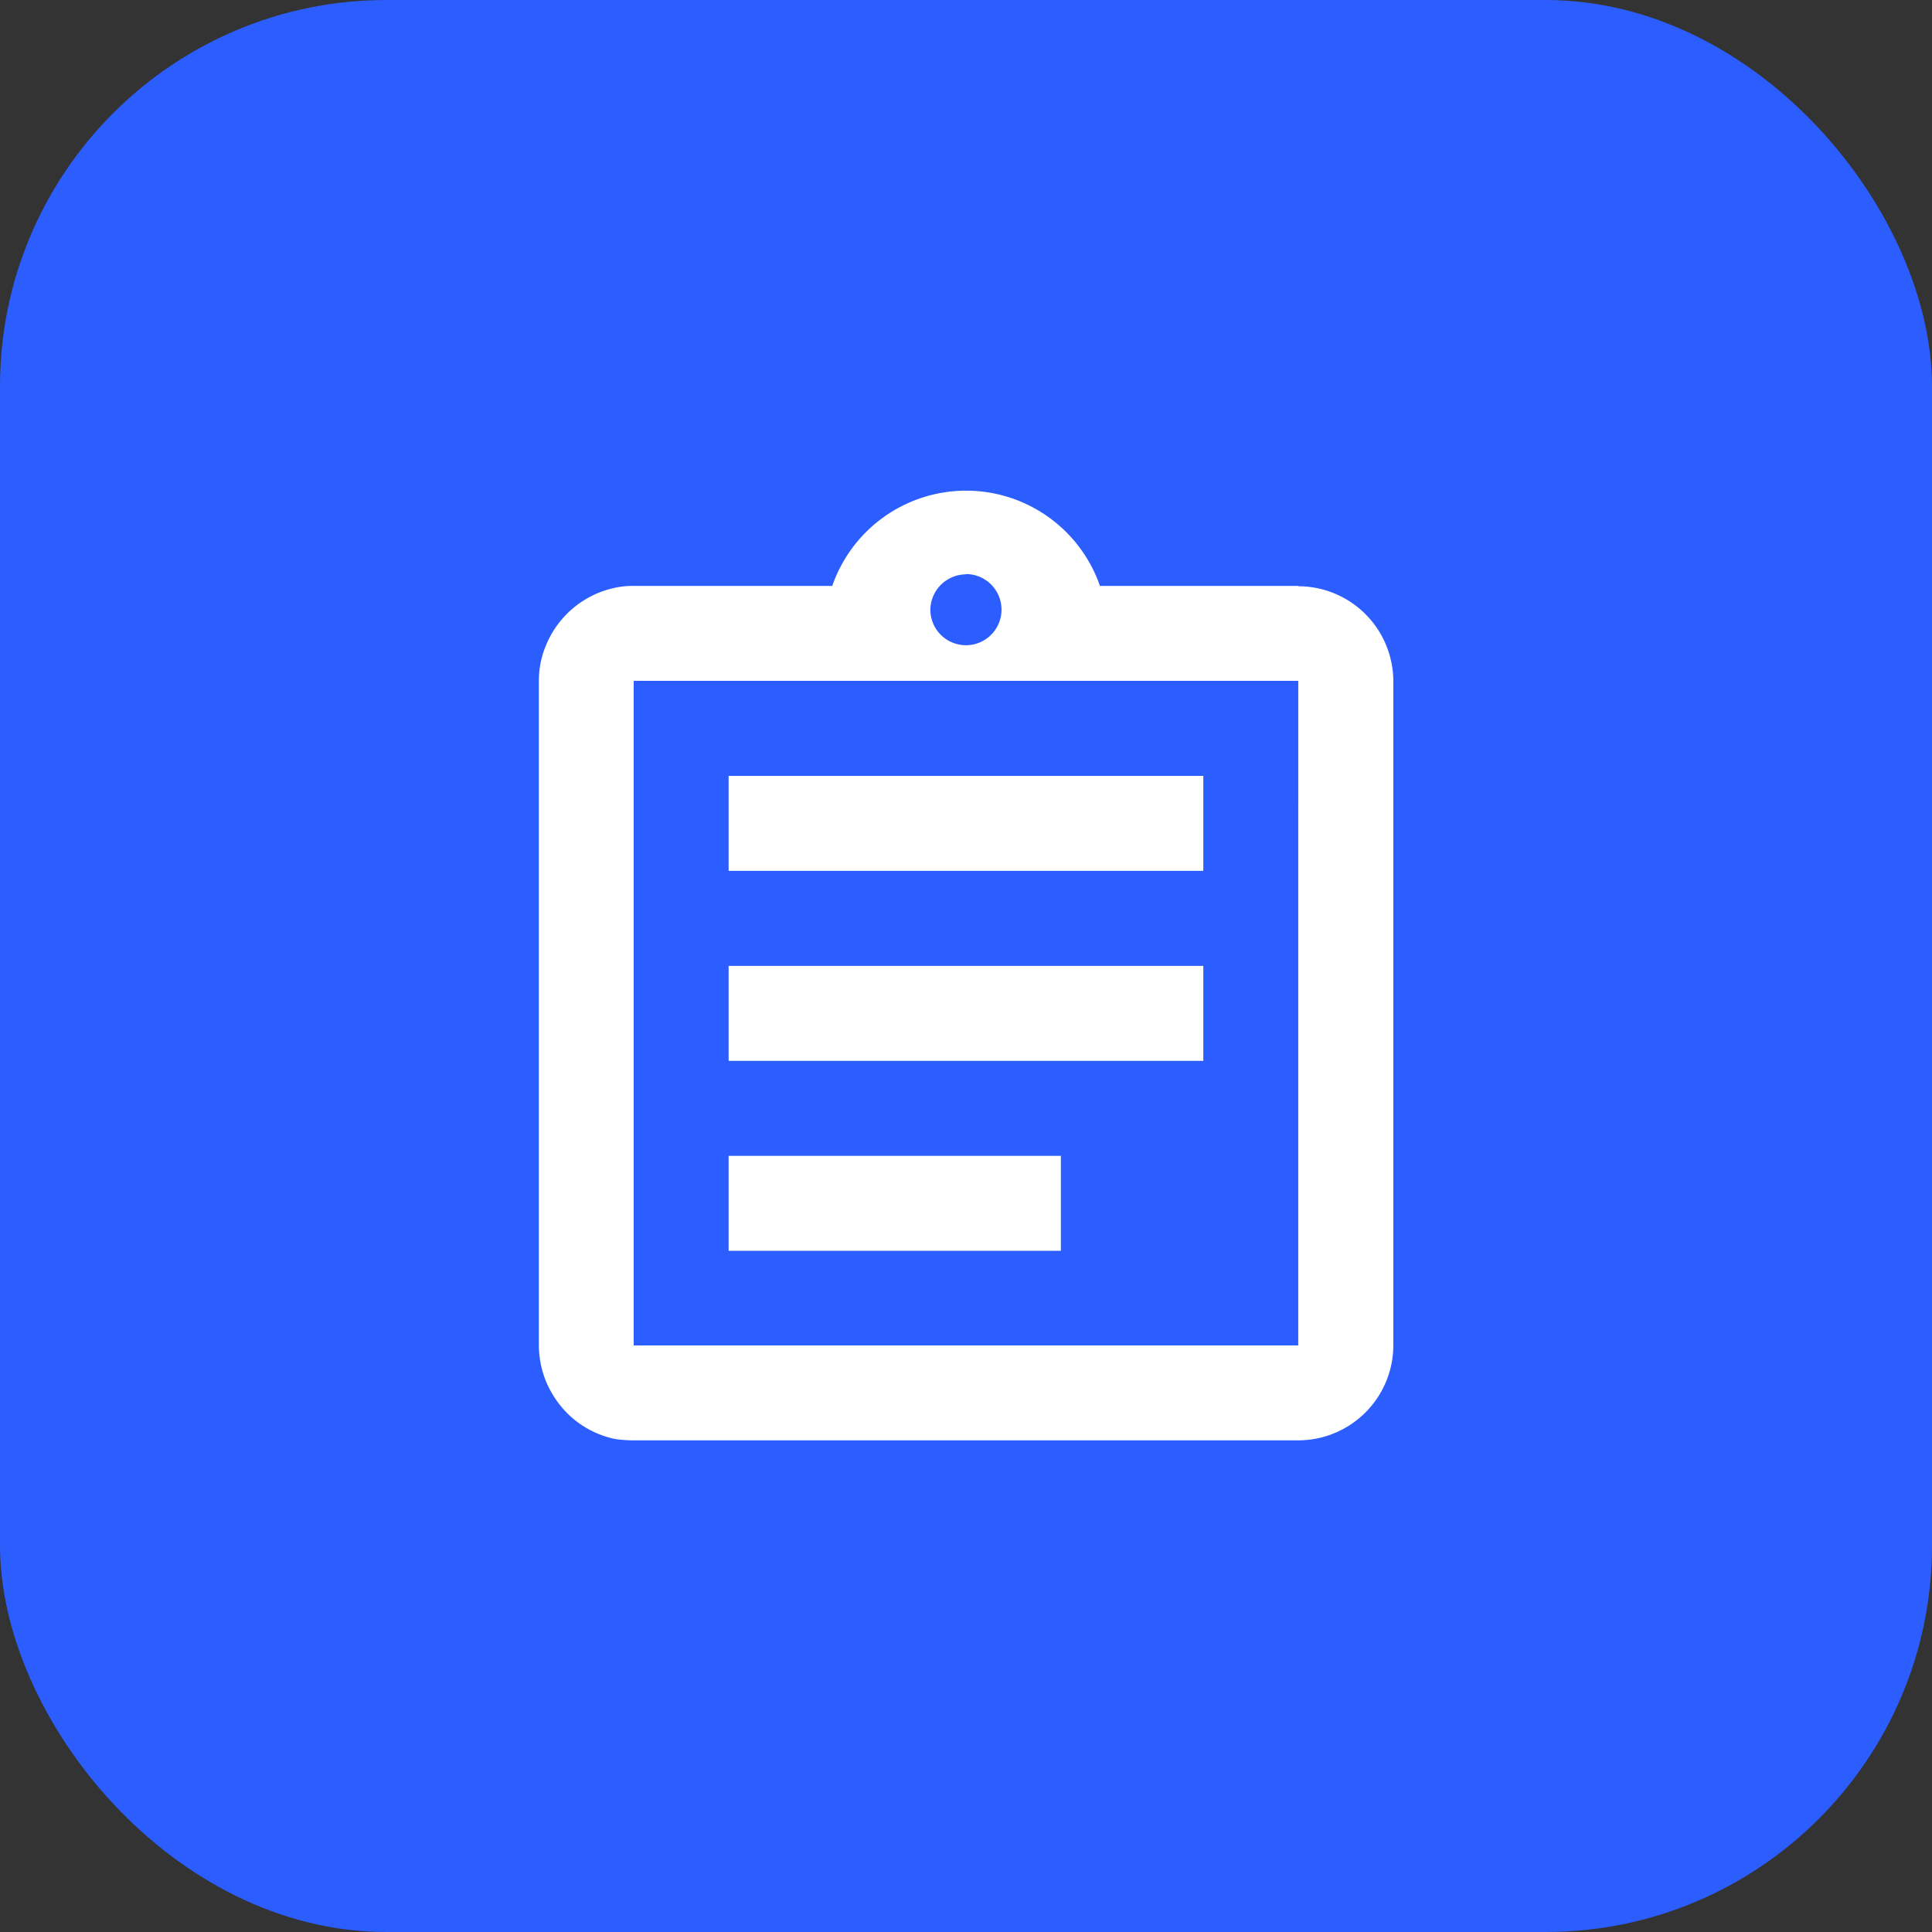 <svg xmlns="http://www.w3.org/2000/svg" width="60" height="60" viewBox="0 0 60 60">
  <rect x="0" y="0" width="60" height="60" fill="#333333" stroke="none"/>
  <g id="icon-project" transform="translate(-6148.072 -4608.435)">
    <rect id="長方形_26016" data-name="長方形 26016" width="60" height="60" rx="12" transform="translate(6148.072 4608.435)" fill="#2c5dff"/>
    <g id="グループ_18287" data-name="グループ 18287" transform="translate(6163.329 4623.692)">
      <path id="パス_58762" data-name="パス 58762" d="M6176.668,4649.773h10.319v2.948h-10.319Zm0-5.9h14.742v2.949h-14.742Zm0-5.9h14.742v2.948h-14.742Zm17.69-5.9H6188.2a4.4,4.4,0,0,0-8.314,0h-6.162a2.57,2.57,0,0,0-.59.059,2.979,2.979,0,0,0-2.124,1.754,2.847,2.847,0,0,0-.235,1.135v20.64a3.031,3.031,0,0,0,.235,1.149,3.132,3.132,0,0,0,.634.944,2.959,2.959,0,0,0,1.489.811,3.912,3.912,0,0,0,.59.043h20.639a2.956,2.956,0,0,0,2.949-2.948v-20.64A2.957,2.957,0,0,0,6194.358,4632.083Zm-10.32-.368a1.105,1.105,0,1,1-1.105,1.105A1.113,1.113,0,0,1,6184.039,4631.714Zm10.32,23.956H6173.72v-20.64h20.639Z" transform="translate(-6169.297 -4629.134)" fill="#fff"/>
      <rect id="長方形_26017" data-name="長方形 26017" width="29.485" height="29.485" fill="none"/>
    </g>
  </g>
</svg>
